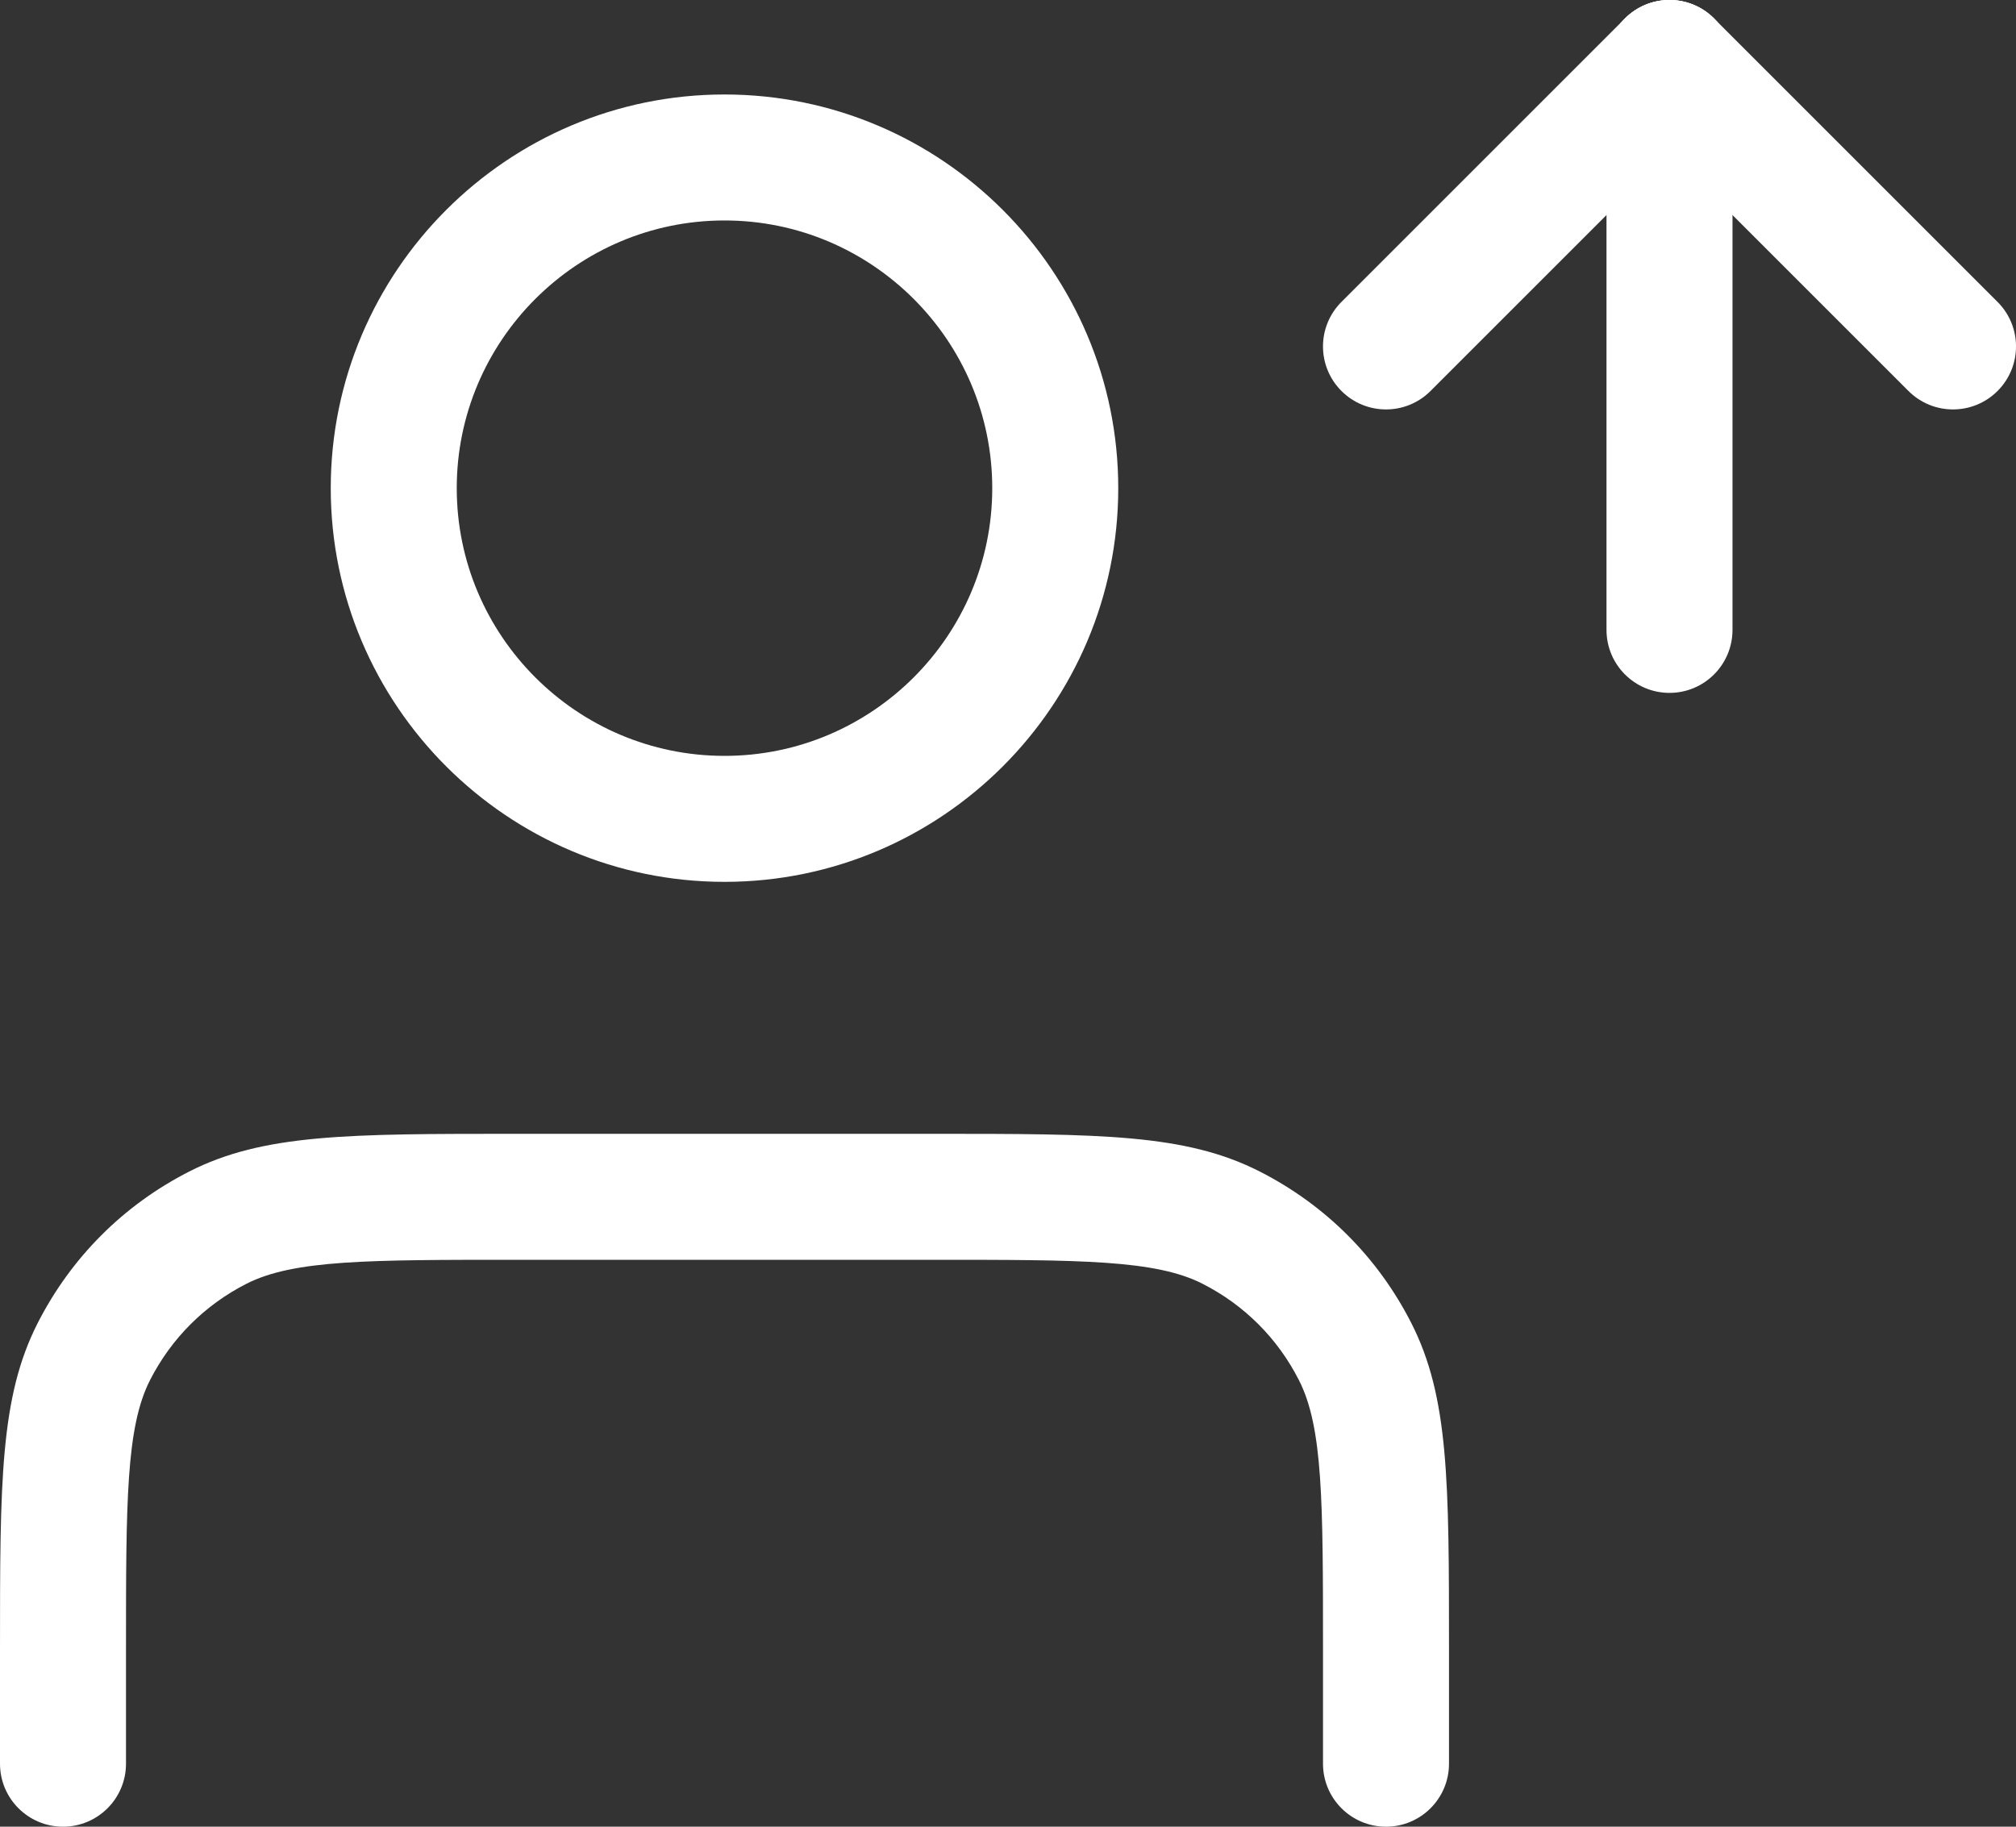 <?xml version="1.0" encoding="utf-8"?>
<!-- Generator: Adobe Illustrator 17.0.0, SVG Export Plug-In . SVG Version: 6.00 Build 0)  -->
<!DOCTYPE svg PUBLIC "-//W3C//DTD SVG 1.1//EN" "http://www.w3.org/Graphics/SVG/1.1/DTD/svg11.dtd">
<svg version="1.1" id="Capa_1" xmlns="http://www.w3.org/2000/svg" xmlns:xlink="http://www.w3.org/1999/xlink" x="0px" y="0px"
	 width="32px" height="29px" viewBox="0 0 32 29" enable-background="new 0 0 32 29" xml:space="preserve">
<rect x="0" y="0" width="32" height="29" fill="#333333" stroke="none"/>
<g>
	<path fill="#FFFFFF" d="M22,29c-0.552,0-1-0.448-1-1v-1.8c0-2.357,0-3.54-0.382-4.289c-0.337-0.663-0.866-1.192-1.529-1.53
		C18.34,20,17.157,20,14.8,20H8.2c-2.357,0-3.541,0-4.289,0.381c-0.663,0.338-1.192,0.867-1.53,1.53C2,22.66,2,23.843,2,26.2V28
		c0,0.552-0.448,1-1,1s-1-0.448-1-1v-1.8c0-2.677,0-4.021,0.599-5.197c0.531-1.041,1.362-1.873,2.404-2.404
		C4.179,18,5.523,18,8.2,18h6.6c2.677,0,4.02,0,5.197,0.599c1.043,0.532,1.874,1.363,2.404,2.404C23,22.179,23,23.523,23,26.2V28
		C23,28.552,22.552,29,22,29z M11.5,14c-3.446,0-6.25-2.804-6.25-6.25S8.054,1.5,11.5,1.5s6.25,2.804,6.25,6.25S14.946,14,11.5,14z
		 M11.5,3.5c-2.343,0-4.25,1.907-4.25,4.25S9.157,12,11.5,12s4.25-1.907,4.25-4.25S13.843,3.5,11.5,3.5z"/>
	<path fill="#FFFFFF" d="M22,6.5c-0.256,0-0.512-0.098-0.707-0.293c-0.391-0.391-0.391-1.023,0-1.414l4.5-4.5
		c0.391-0.391,1.023-0.391,1.414,0s0.391,1.023,0,1.414l-4.5,4.5C22.512,6.402,22.256,6.5,22,6.5z"/>
	<path fill="#FFFFFF" d="M31,6.5c-0.256,0-0.512-0.098-0.707-0.293l-4.5-4.5c-0.391-0.391-0.391-1.023,0-1.414s1.023-0.391,1.414,0
		l4.5,4.5c0.391,0.391,0.391,1.023,0,1.414C31.512,6.402,31.256,6.5,31,6.5z"/>
	<path fill="#FFFFFF" d="M26.5,11c-0.552,0-1-0.448-1-1V1c0-0.552,0.448-1,1-1s1,0.448,1,1v9C27.5,10.552,27.052,11,26.5,11z"/>
</g>
</svg>
